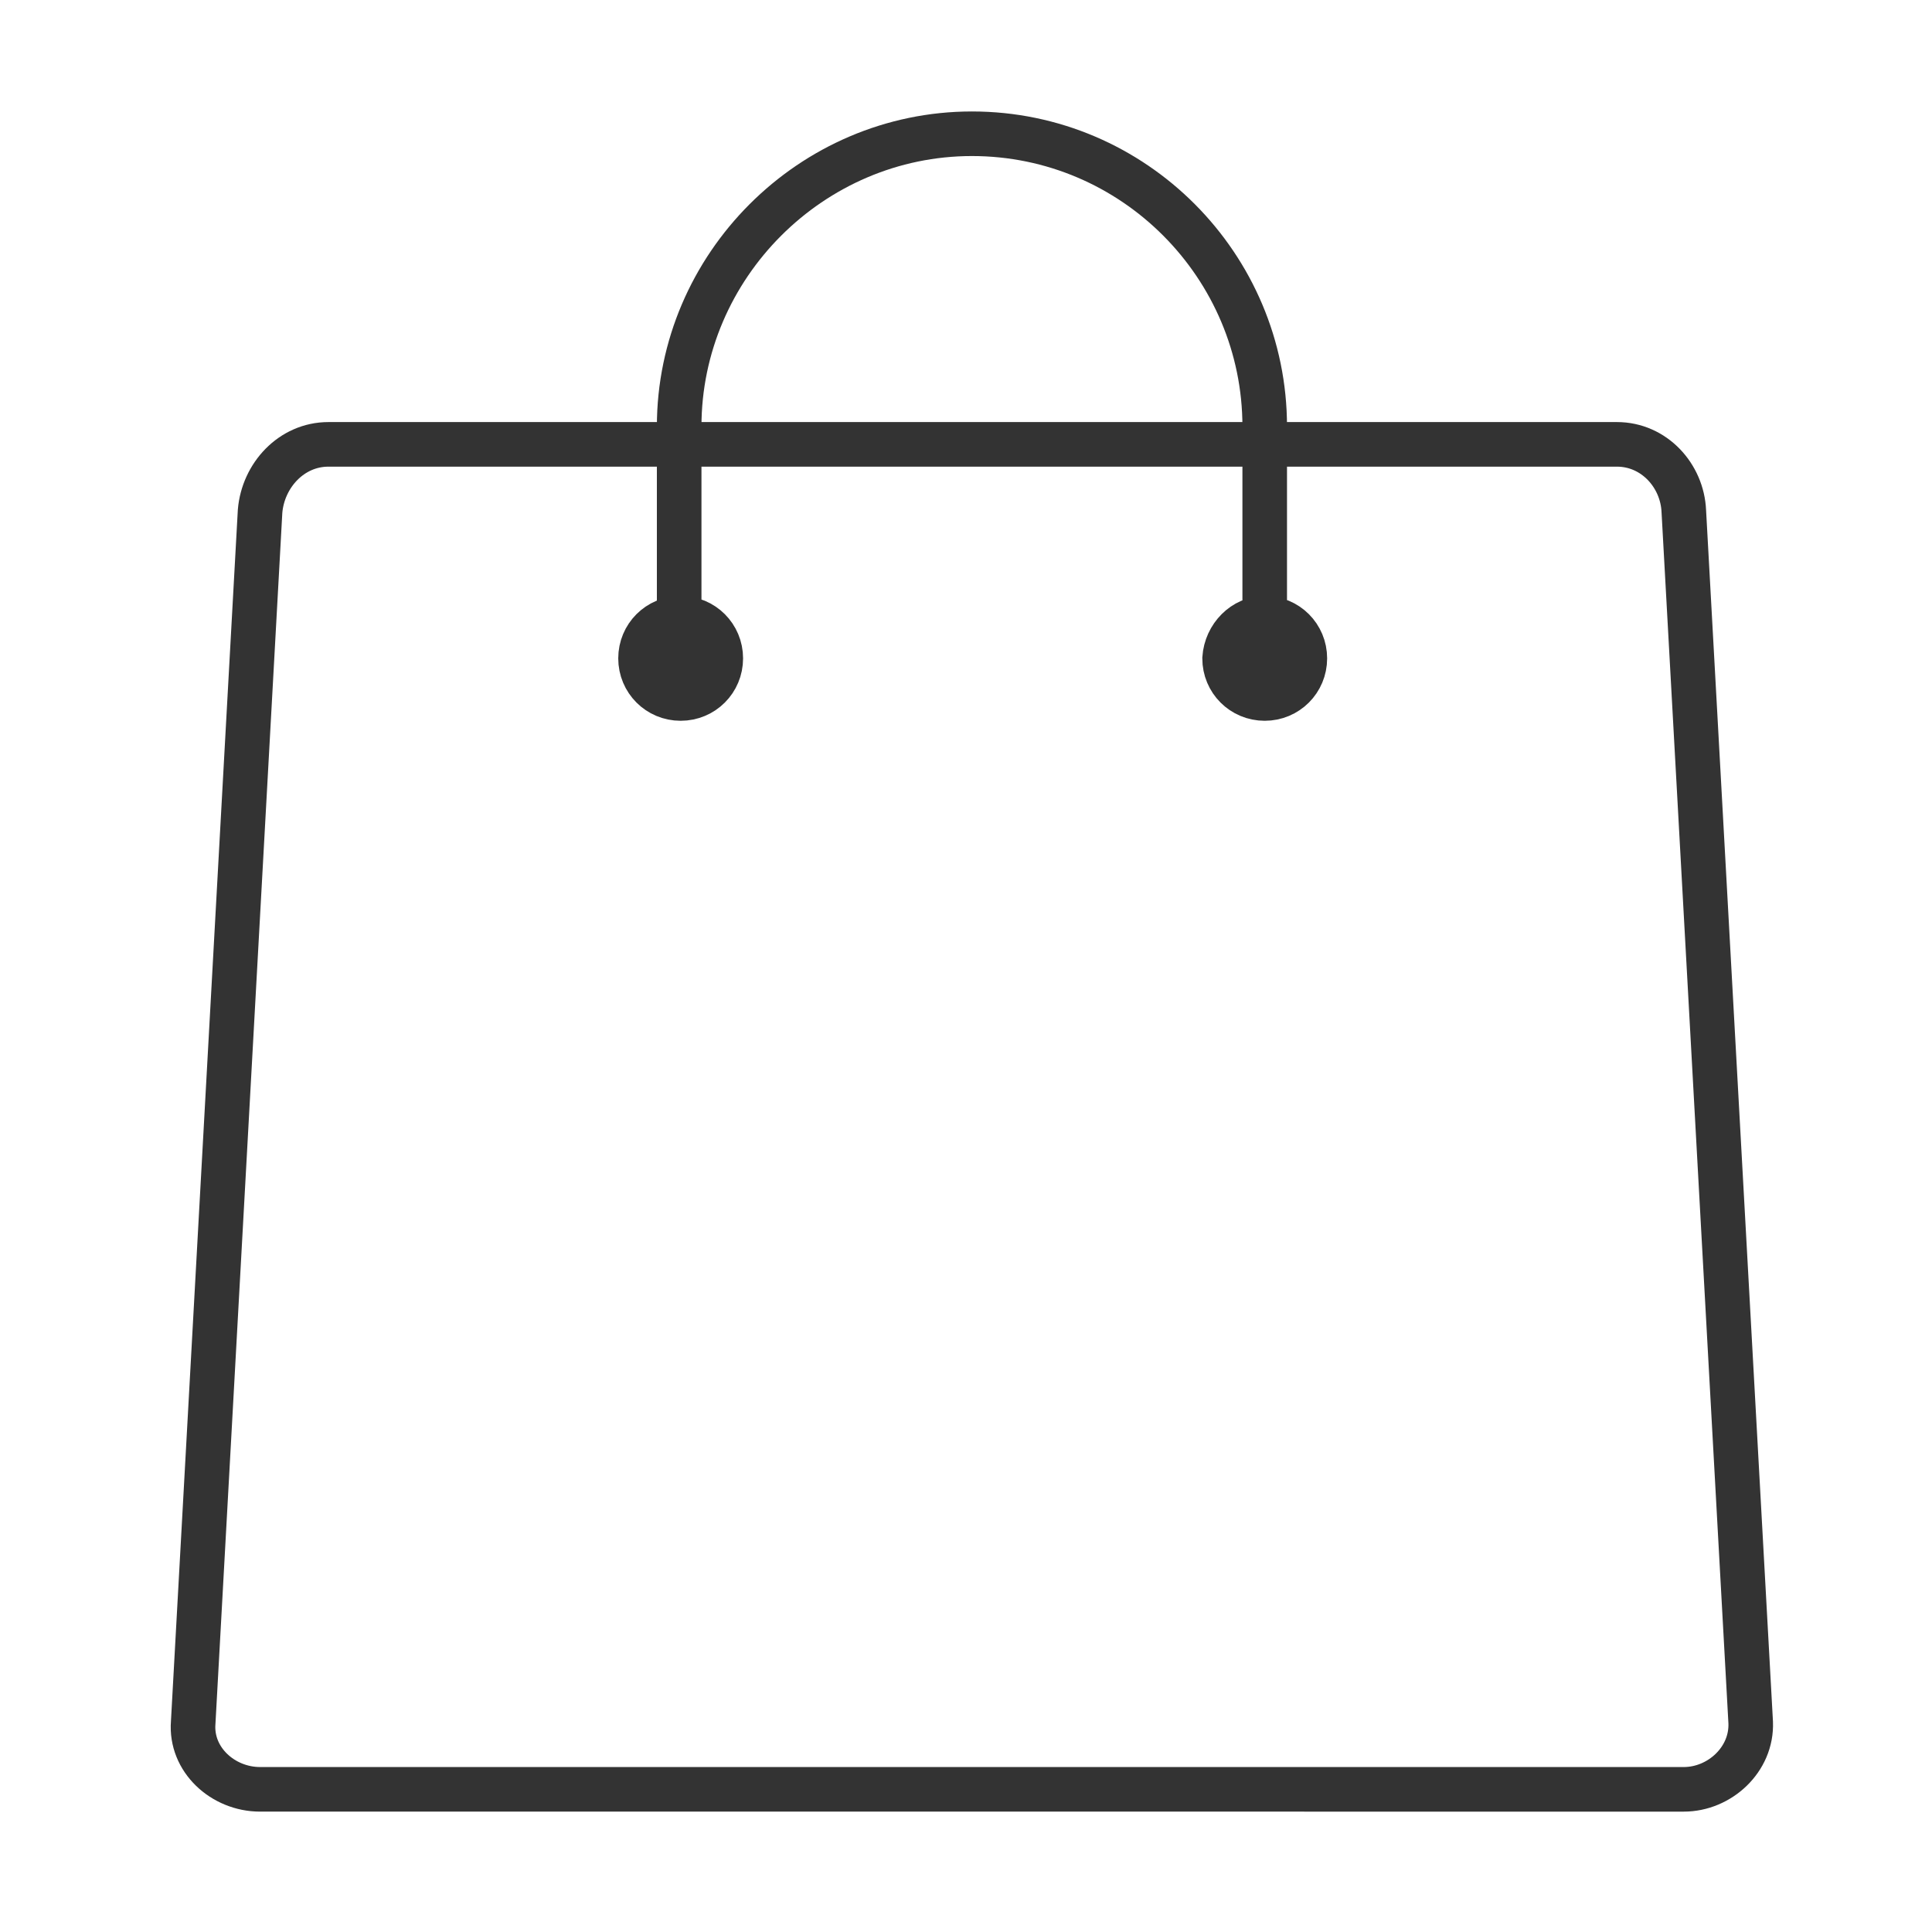 <?xml version="1.0" encoding="utf-8"?>
<!-- Generator: Adobe Illustrator 23.1.1, SVG Export Plug-In . SVG Version: 6.00 Build 0)  -->
<svg version="1.1" xmlns="http://www.w3.org/2000/svg" xmlns:xlink="http://www.w3.org/1999/xlink" x="0px" y="0px"
	 viewBox="0 0 130 130" style="enable-background:new 0 0 130 130;" xml:space="preserve">
<style type="text/css">
	.st0{display:none;}
	.st1{display:inline;}
	.st2{fill:#333333;}
	
		.st3{display:inline;fill:none;stroke:#333333;stroke-width:3;stroke-linecap:round;stroke-linejoin:round;stroke-miterlimit:22.926;}
	.st4{fill:none;stroke:#333333;stroke-width:3;stroke-miterlimit:22.926;}
</style>
<g id="kaffetasse" class="st0">
	<g class="st1">
		<path class="st2" d="M100.2,123.6H11.4c-1.2,0-2.2,1-2.2,2.2s1,2.2,2.2,2.2h88.8c1.2,0,2.2-1,2.2-2.2S101.4,123.6,100.2,123.6z"/>
		<path class="st2" d="M118.2,52.9c-4.5-5-11.9-5.3-15.8-5V37H7v17.8C7,61.7,7,80,23.1,98.4c3.4,3.9,5.6,13.4,6.1,16.6l0.3,1.9h50.4
			l0.3-1.9c0.5-3.2,2.5-11.9,5.7-16.1c0.3,0.1,0.6,0.2,1,0.2c0.1,0,0.1,0,0.2,0c0.3,0,26-2.6,33-26
			C122.8,64.1,122.1,57.3,118.2,52.9z M76.1,112.5H33.2c-0.8-3.8-2.9-12.5-6.8-17c-15-17.1-15-34.3-15-40.7V41.5H98v13.3
			c0,6.4,0,23.6-15,40.7C79.1,99.9,76.9,108.6,76.1,112.5z M115.8,71.9c-4.9,16.2-19.7,21-26.1,22.3c12.7-16.9,12.7-33.1,12.7-39.5
			v-2.5c3.1-0.2,9.2-0.2,12.5,3.6C117.7,59.1,118,64.4,115.8,71.9z"/>
		<path class="st2" d="M38,30.4c1.2,0,2.2-1,2.2-2.2V12.6c0-1.2-1-2.2-2.2-2.2c-1.2,0-2.2,1-2.2,2.2v15.5
			C35.8,29.4,36.8,30.4,38,30.4z"/>
		<path class="st2" d="M53.6,30.4c1.2,0,2.2-1,2.2-2.2V3.7c0-1.2-1-2.2-2.2-2.2c-1.2,0-2.2,1-2.2,2.2v24.4
			C51.4,29.4,52.4,30.4,53.6,30.4z"/>
		<path class="st2" d="M69.1,30.4c1.2,0,2.2-1,2.2-2.2v-8.9c0-1.2-1-2.2-2.2-2.2c-1.2,0-2.2,1-2.2,2.2v8.9
			C66.9,29.4,67.9,30.4,69.1,30.4z"/>
	</g>
</g>
<g id="sauna" class="st0">
	<path class="st3" d="M93,97.7c0,15.7-12.7,28.4-28.4,28.4c-15.7,0-28.4-12.7-28.4-28.4c0-11.2,6.5-21,16-25.6V15.7
		c0-6.8,5.5-12.3,12.3-12.3"/>
	<path class="st3" d="M64.7,3.4C71.5,3.4,77,9,77,15.7v56.4c9.5,4.6,16,14.3,16,25.6"/>
	<path class="st3" d="M64.6,85.9c6.5,0,11.7,5.3,11.7,11.7c0,6.5-5.3,11.7-11.7,11.7c-6.5,0-11.7-5.3-11.7-11.7
		C52.8,91.2,58.1,85.9,64.6,85.9L64.6,85.9z"/>
	<line class="st3" x1="64.6" y1="84.7" x2="64.6" y2="33.9"/>
</g>
<g id="beach" class="st0">
	<path class="st3" d="M26.7,62.7c6-1.3,11.9,2.3,13.3,8.1c1.3,5.7-2.4,11.4-8.4,12.7c-6,1.3-11.9-2.3-13.3-8.1
		C16.9,69.6,20.7,63.9,26.7,62.7L26.7,62.7z"/>
	<path class="st3" d="M51.5,81.1c-3.7-2.2-8.6-1.2-10.9,2.3c-2.3,3.5-1.3,8.2,2.4,10.5l18.9,11.5h0c2.1,1.3,4.7,1.7,7,1l20.5-11.2
		l18.4,13.3c10.1,2.5,12.5-8.7,4-14.6L92,80.2c-1.5-0.5-3.1-0.6-4.8-0.2l0,0L67.5,90.8L51.5,81.1L51.5,81.1z"/>
	<path class="st3" d="M121.3,122l-34.9-11.8c-0.8-0.1-1.7,0-2.5,0.1L64.8,120L13,88.7"/>
	<line class="st3" x1="22.3" y1="98.1" x2="7.8" y2="122"/>
	<path class="st3" d="M97.3,21.9c5.3,0,9.7,4.3,9.7,9.7c0,5.3-4.3,9.7-9.7,9.7c-5.3,0-9.7-4.3-9.7-9.7C87.6,26.2,92,21.9,97.3,21.9
		L97.3,21.9z"/>
	<line class="st3" x1="97.5" y1="7.5" x2="97.5" y2="14.3"/>
	<line class="st3" x1="80.4" y1="14.4" x2="85.2" y2="19.2"/>
	<line class="st3" x1="73.3" y1="31.4" x2="80.1" y2="31.4"/>
	<line class="st3" x1="80.2" y1="48.4" x2="85" y2="43.6"/>
	<line class="st3" x1="97.1" y1="55.5" x2="97.1" y2="48.7"/>
	<line class="st3" x1="114.2" y1="48.6" x2="109.4" y2="43.8"/>
	<line class="st3" x1="121.3" y1="31.7" x2="114.5" y2="31.7"/>
	<line class="st3" x1="114.4" y1="14.7" x2="109.6" y2="19.5"/>
</g>
<g id="card" class="st0">
	<g class="st1">
		<path class="st2" d="M112.6,24.2H18.3c-5.2,0-9.4,4.2-9.4,9.4v62.2c0,5.2,4.2,9.4,9.4,9.4h94.3c5.2,0,9.4-4.2,9.4-9.4V33.7
			C122,28.5,117.8,24.2,112.6,24.2z M18.3,28h94.3c3.1,0,5.7,2.5,5.7,5.7v13.2H12.7V33.7C12.7,30.5,15.2,28,18.3,28z M112.6,101.5
			H18.3c-3.1,0-5.7-2.5-5.7-5.7V60.1h105.6v35.8C118.2,99,115.7,101.5,112.6,101.5z"/>
	</g>
</g>
<g id="weg" class="st0">
	<path class="st3" d="M117.8,123c-9.7-6.1-30.9-10.3-55.4-10.3c-23.6,0-44,3.9-54.2,9.6"/>
	<path class="st3" d="M86.1,112.2l0-49.3c-3.9-8.6-1.1-27.7,3.7-36.4"/>
	<path class="st3" d="M86.7,64.1c9.3-2.8,16.7-5.5,19.5-13.6"/>
	<path class="st3" d="M76,110.9c0-8.8,1.1-33.3-0.6-34.3c-5.8-3.7-9.7-1.9-14.7-11.8"/>
	<path class="st3" d="M75.3,90.5c-31.5,8-37.5-36.2-16.1-48.1c-0.9-3-1.2-6.3-1-9.8C59.3,18.2,70.7,6.5,83.7,6.5
		c11.9,0,21,9.8,21.6,22.6c10.3,1.6,17.6,11.6,16.7,23.6c-0.8,10.4-7.5,19.3-16.1,22.5"/>
	<path class="st3" d="M58.3,37.6C50,35.7,41.9,23.1,38.9,14.9C34.6,29,27,37.4,16.8,41.7c4.1,2.4,8.4,4.2,12.6,5.3
		c-4.8,8.9-10.1,14.9-18.6,18.4c4.2,2.6,8.9,4.5,13.9,5.7c-5.5,8.4-9.9,14.1-19.9,17.4c16.1,9.9,39,12.1,59.7,4.1"/>
	<line class="st3" x1="35.6" y1="97.5" x2="35.6" y2="112.8"/>
	<path class="st3" d="M111.1,73.1c0.8,3.1,1.1,6.5,0.2,9.8c-3,11.2-16.7,13.6-23.5,8.2"/>
	<line class="st3" x1="45.4" y1="97.5" x2="45.4" y2="111.3"/>
	<path class="st3" d="M82.8,44.5c-3.6-2.9-6-5.6-6.6-10.9"/>
</g>
<g id="Ebene_6">
	<path class="st4" d="M22.1,29.9h86.7c2.5,0,4.4,2.1,4.5,4.5l4.5,81.5c0.1,2.5-2.1,4.5-4.5,4.5H17.5c-2.5,0-4.7-2-4.5-4.5l4.5-81.5
		C17.7,32,19.6,29.9,22.1,29.9L22.1,29.9z M85.1,41.6c1.5,0,2.7,1.2,2.7,2.7c0,1.5-1.2,2.7-2.7,2.7c-1.5,0-2.7-1.2-2.7-2.7
		C82.5,42.8,83.7,41.6,85.1,41.6L85.1,41.6z M45.8,41.6c1.5,0,2.7,1.2,2.7,2.7c0,1.5-1.2,2.7-2.7,2.7c-1.5,0-2.7-1.2-2.7-2.7
		C43.1,42.8,44.3,41.6,45.8,41.6L45.8,41.6z M85.1,46V28.7C85.1,17.9,76.3,9,65.4,9l0,0c-10.8,0-19.7,8.9-19.7,19.7V46"/>
</g>
</svg>
